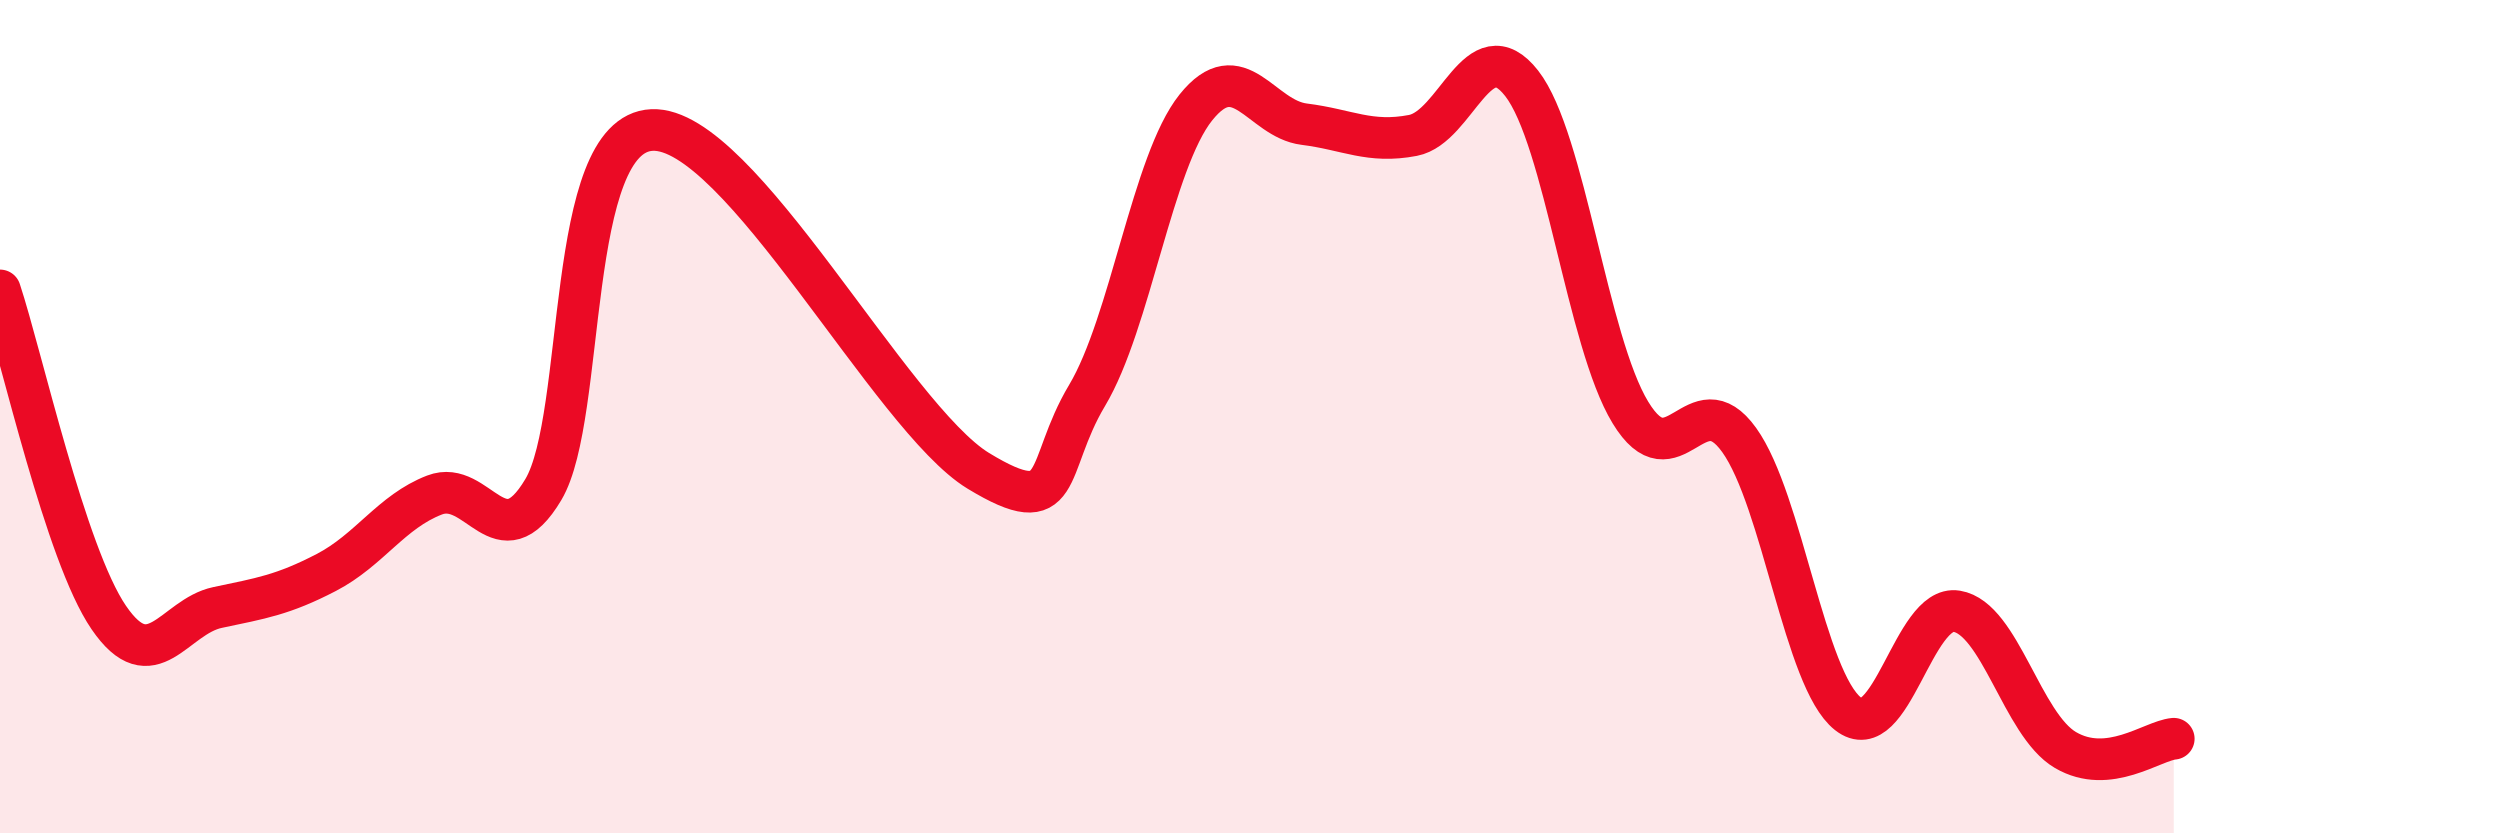 
    <svg width="60" height="20" viewBox="0 0 60 20" xmlns="http://www.w3.org/2000/svg">
      <path
        d="M 0,6.97 C 0.52,8.54 1.57,13.3 2.61,14.82 C 3.65,16.34 4.18,14.8 5.22,14.58 C 6.26,14.36 6.79,14.28 7.83,13.74 C 8.87,13.2 9.39,12.28 10.43,11.88 C 11.47,11.48 12,13.5 13.04,11.75 C 14.08,10 13.56,3.21 15.65,3.12 C 17.74,3.03 21.39,10.03 23.48,11.3 C 25.57,12.57 25.05,11.23 26.09,9.49 C 27.13,7.75 27.66,3.88 28.7,2.58 C 29.74,1.28 30.26,2.85 31.3,2.98 C 32.34,3.11 32.87,3.45 33.91,3.25 C 34.95,3.05 35.48,0.67 36.52,2 C 37.56,3.33 38.09,8.19 39.13,9.9 C 40.17,11.61 40.7,9.11 41.74,10.56 C 42.78,12.01 43.31,16.31 44.35,17.13 C 45.39,17.95 45.92,14.5 46.96,14.67 C 48,14.84 48.53,17.39 49.57,18 C 50.61,18.61 51.65,17.78 52.17,17.73L52.17 20L0 20Z"
        fill="#EB0A25"
        opacity="0.1"
        stroke-linecap="round"
        stroke-linejoin="round"
      />
      <path
        d="M 0,6.97 C 0.52,8.54 1.57,13.3 2.61,14.82 C 3.65,16.34 4.18,14.8 5.22,14.58 C 6.26,14.36 6.79,14.28 7.83,13.74 C 8.87,13.2 9.39,12.28 10.43,11.88 C 11.47,11.48 12,13.5 13.04,11.75 C 14.08,10 13.56,3.21 15.65,3.12 C 17.74,3.03 21.39,10.03 23.48,11.3 C 25.57,12.57 25.05,11.23 26.09,9.49 C 27.13,7.75 27.66,3.88 28.7,2.58 C 29.74,1.28 30.26,2.85 31.3,2.98 C 32.34,3.11 32.87,3.45 33.91,3.25 C 34.95,3.05 35.48,0.67 36.52,2 C 37.56,3.33 38.09,8.19 39.13,9.9 C 40.17,11.61 40.7,9.11 41.74,10.56 C 42.78,12.01 43.31,16.31 44.35,17.13 C 45.39,17.95 45.92,14.5 46.96,14.67 C 48,14.84 48.53,17.39 49.57,18 C 50.61,18.61 51.65,17.78 52.17,17.73"
        stroke="#EB0A25"
        stroke-width="1"
        fill="none"
        stroke-linecap="round"
        stroke-linejoin="round"
      />
    </svg>
  
